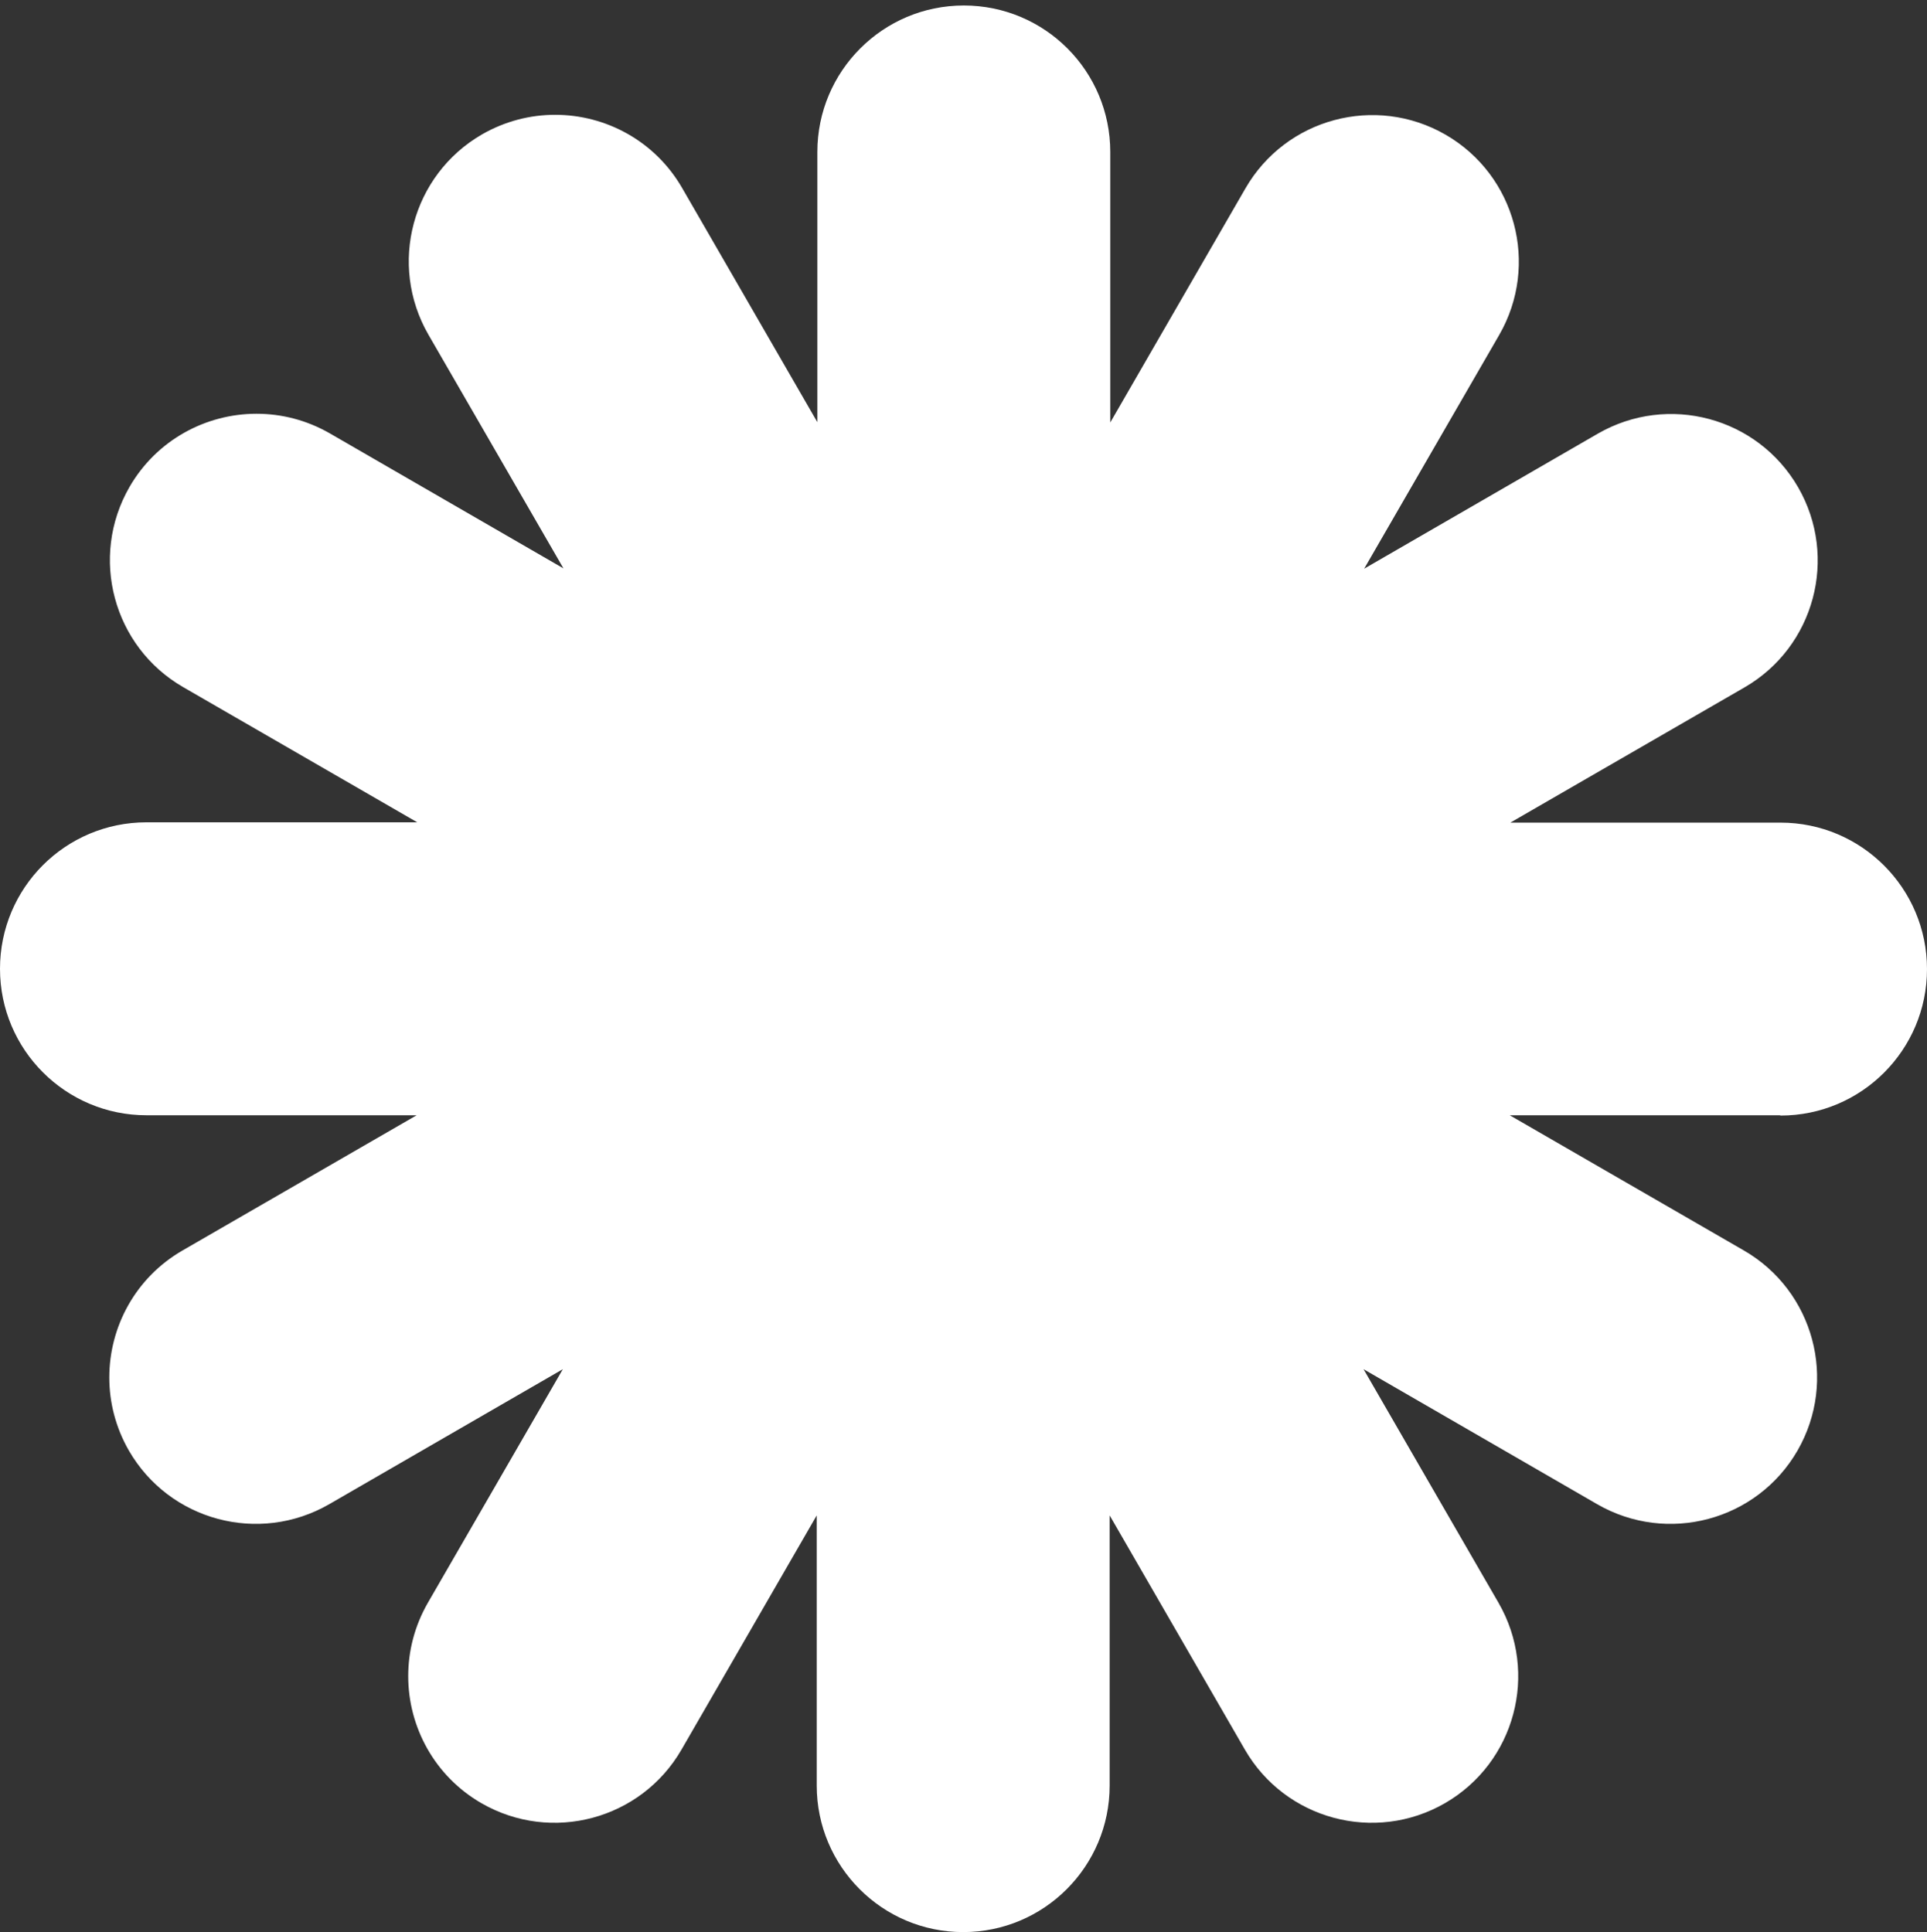 <svg width="336" height="337" viewBox="0 0 336 337" fill="none" xmlns="http://www.w3.org/2000/svg">
<rect x="0" y="0" width="336" height="337" fill="#333333" stroke="none"/>
<path d="M310.464 194.554C324.549 194.554 336 183.127 336 169.01C336 154.894 324.549 143.466 310.464 143.466H263.397C263.397 143.466 263.397 143.466 263.397 143.439L304.174 119.885C316.378 112.84 320.571 97.218 313.528 84.983C306.459 72.749 290.842 68.581 278.611 75.626L237.861 99.181L261.408 58.417C268.451 46.183 264.284 30.561 252.054 23.489C239.823 16.444 224.206 20.639 217.164 32.846L193.617 73.636C193.617 73.636 193.617 73.636 193.59 73.636V26.501C193.59 19.456 190.74 13.056 186.117 8.432C181.494 3.807 175.096 0.957 168.054 0.957C153.942 0.957 142.518 12.411 142.518 26.501V73.583C142.518 73.583 142.518 73.583 142.491 73.583L118.944 32.793C114.213 24.592 105.638 20.021 96.795 20.021C92.467 20.021 88.086 21.123 84.054 23.435C71.823 30.507 67.657 46.129 74.7 58.364L98.246 99.127L57.496 75.572C53.464 73.26 49.083 72.158 44.728 72.158C35.912 72.158 27.31 76.729 22.579 84.93C15.537 97.164 19.73 112.786 31.933 119.831L72.71 143.385C72.71 143.385 72.71 143.385 72.71 143.412H25.536C18.493 143.412 12.096 146.263 7.473 150.887C2.849 155.512 0 161.912 0 168.957C0 183.073 11.451 194.501 25.536 194.501H72.603C72.603 194.501 72.603 194.501 72.603 194.528L31.826 218.082C23.628 222.814 19.058 231.392 19.058 240.238C19.058 244.567 20.16 248.95 22.472 252.983C29.541 265.218 45.158 269.385 57.389 262.341L98.139 238.786L74.592 279.549C72.28 283.583 71.178 287.966 71.178 292.321C71.178 301.141 75.748 309.745 83.946 314.478C96.177 321.522 111.794 317.328 118.836 305.12L142.383 264.33C142.383 264.33 142.383 264.33 142.41 264.33V311.412C142.41 325.502 153.834 336.957 167.946 336.957C182.058 336.957 193.482 325.502 193.482 311.412V264.33C193.482 264.33 193.482 264.33 193.509 264.33L217.056 305.12C224.099 317.328 239.716 321.522 251.946 314.478C264.177 307.406 268.343 291.784 261.3 279.549L237.754 238.786L278.504 262.341C290.734 269.385 306.351 265.218 313.421 252.983C320.463 240.749 316.27 225.127 304.067 218.082L263.29 194.528C263.29 194.528 263.29 194.528 263.29 194.501H310.356L310.464 194.554Z" fill="white"/>
</svg>
